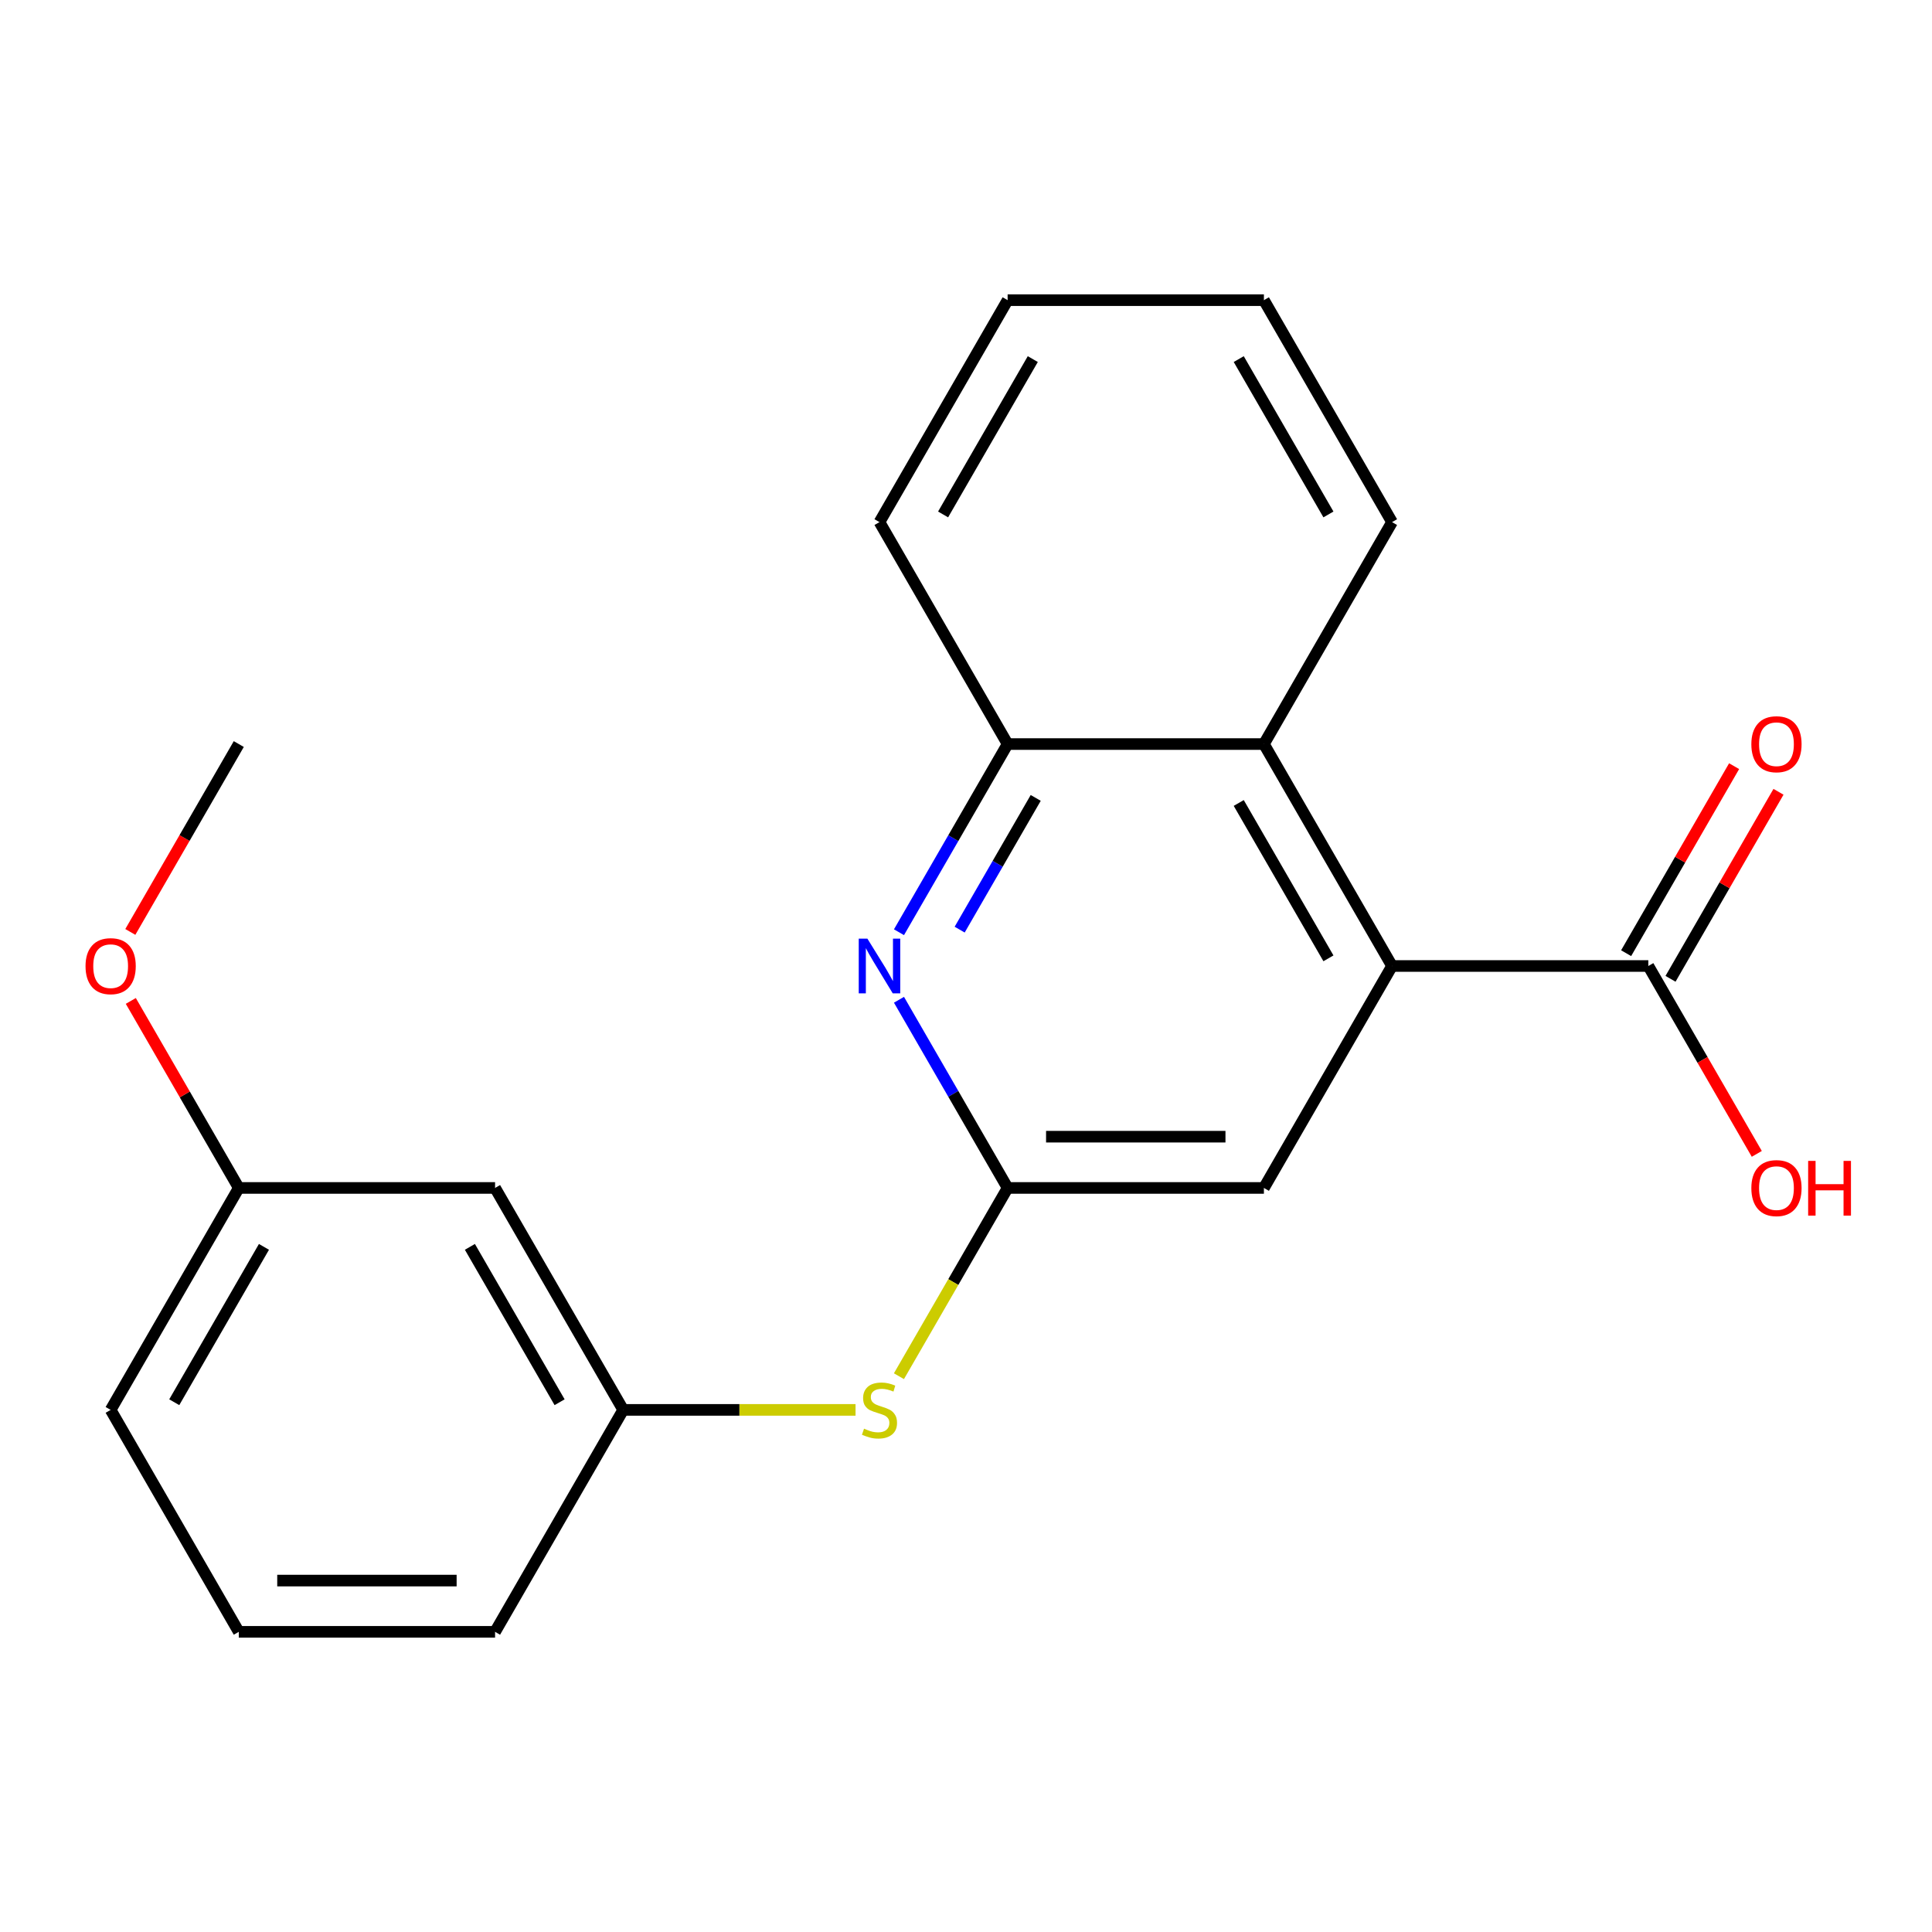 <?xml version='1.0' encoding='iso-8859-1'?>
<svg version='1.1' baseProfile='full'
              xmlns='http://www.w3.org/2000/svg'
                      xmlns:rdkit='http://www.rdkit.org/xml'
                      xmlns:xlink='http://www.w3.org/1999/xlink'
                  xml:space='preserve'
width='1000px' height='1000px' viewBox='0 0 1000 1000'>
<!-- END OF HEADER -->
<rect style='opacity:1.0;fill:#FFFFFF;stroke:none' width='1000' height='1000' x='0' y='0'> </rect>
<path class='bond-2' d='M 720.521,500 L 853.171,500' style='fill:none;fill-rule:evenodd;stroke:#000000;stroke-width:6px;stroke-linecap:butt;stroke-linejoin:miter;stroke-opacity:1' />
<path class='bond-3' d='M 720.521,500 L 654.196,385.122' style='fill:none;fill-rule:evenodd;stroke:#000000;stroke-width:6px;stroke-linecap:butt;stroke-linejoin:miter;stroke-opacity:1' />
<path class='bond-3' d='M 687.596,496.033 L 641.169,415.619' style='fill:none;fill-rule:evenodd;stroke:#000000;stroke-width:6px;stroke-linecap:butt;stroke-linejoin:miter;stroke-opacity:1' />
<path class='bond-5' d='M 720.521,500 L 654.196,614.878' style='fill:none;fill-rule:evenodd;stroke:#000000;stroke-width:6px;stroke-linecap:butt;stroke-linejoin:miter;stroke-opacity:1' />
<path class='bond-0' d='M 465.311,517.476 L 493.428,566.177' style='fill:none;fill-rule:evenodd;stroke:#0000FF;stroke-width:6px;stroke-linecap:butt;stroke-linejoin:miter;stroke-opacity:1' />
<path class='bond-0' d='M 493.428,566.177 L 521.546,614.878' style='fill:none;fill-rule:evenodd;stroke:#000000;stroke-width:6px;stroke-linecap:butt;stroke-linejoin:miter;stroke-opacity:1' />
<path class='bond-21' d='M 465.311,482.524 L 493.428,433.823' style='fill:none;fill-rule:evenodd;stroke:#0000FF;stroke-width:6px;stroke-linecap:butt;stroke-linejoin:miter;stroke-opacity:1' />
<path class='bond-21' d='M 493.428,433.823 L 521.546,385.122' style='fill:none;fill-rule:evenodd;stroke:#000000;stroke-width:6px;stroke-linecap:butt;stroke-linejoin:miter;stroke-opacity:1' />
<path class='bond-21' d='M 496.722,481.178 L 516.404,447.088' style='fill:none;fill-rule:evenodd;stroke:#0000FF;stroke-width:6px;stroke-linecap:butt;stroke-linejoin:miter;stroke-opacity:1' />
<path class='bond-21' d='M 516.404,447.088 L 536.086,412.997' style='fill:none;fill-rule:evenodd;stroke:#000000;stroke-width:6px;stroke-linecap:butt;stroke-linejoin:miter;stroke-opacity:1' />
<path class='bond-1' d='M 521.546,614.878 L 654.196,614.878' style='fill:none;fill-rule:evenodd;stroke:#000000;stroke-width:6px;stroke-linecap:butt;stroke-linejoin:miter;stroke-opacity:1' />
<path class='bond-1' d='M 541.443,588.348 L 634.298,588.348' style='fill:none;fill-rule:evenodd;stroke:#000000;stroke-width:6px;stroke-linecap:butt;stroke-linejoin:miter;stroke-opacity:1' />
<path class='bond-6' d='M 521.546,614.878 L 493.417,663.599' style='fill:none;fill-rule:evenodd;stroke:#000000;stroke-width:6px;stroke-linecap:butt;stroke-linejoin:miter;stroke-opacity:1' />
<path class='bond-6' d='M 493.417,663.599 L 465.288,712.32' style='fill:none;fill-rule:evenodd;stroke:#CCCC00;stroke-width:6px;stroke-linecap:butt;stroke-linejoin:miter;stroke-opacity:1' />
<path class='bond-8' d='M 864.658,506.632 L 892.603,458.232' style='fill:none;fill-rule:evenodd;stroke:#000000;stroke-width:6px;stroke-linecap:butt;stroke-linejoin:miter;stroke-opacity:1' />
<path class='bond-8' d='M 892.603,458.232 L 920.547,409.831' style='fill:none;fill-rule:evenodd;stroke:#FF0000;stroke-width:6px;stroke-linecap:butt;stroke-linejoin:miter;stroke-opacity:1' />
<path class='bond-8' d='M 841.683,493.368 L 869.627,444.967' style='fill:none;fill-rule:evenodd;stroke:#000000;stroke-width:6px;stroke-linecap:butt;stroke-linejoin:miter;stroke-opacity:1' />
<path class='bond-8' d='M 869.627,444.967 L 897.571,396.566' style='fill:none;fill-rule:evenodd;stroke:#FF0000;stroke-width:6px;stroke-linecap:butt;stroke-linejoin:miter;stroke-opacity:1' />
<path class='bond-10' d='M 853.171,500 L 881.242,548.621' style='fill:none;fill-rule:evenodd;stroke:#000000;stroke-width:6px;stroke-linecap:butt;stroke-linejoin:miter;stroke-opacity:1' />
<path class='bond-10' d='M 881.242,548.621 L 909.313,597.242' style='fill:none;fill-rule:evenodd;stroke:#FF0000;stroke-width:6px;stroke-linecap:butt;stroke-linejoin:miter;stroke-opacity:1' />
<path class='bond-4' d='M 654.196,385.122 L 521.546,385.122' style='fill:none;fill-rule:evenodd;stroke:#000000;stroke-width:6px;stroke-linecap:butt;stroke-linejoin:miter;stroke-opacity:1' />
<path class='bond-13' d='M 654.196,385.122 L 720.521,270.244' style='fill:none;fill-rule:evenodd;stroke:#000000;stroke-width:6px;stroke-linecap:butt;stroke-linejoin:miter;stroke-opacity:1' />
<path class='bond-14' d='M 521.546,385.122 L 455.221,270.244' style='fill:none;fill-rule:evenodd;stroke:#000000;stroke-width:6px;stroke-linecap:butt;stroke-linejoin:miter;stroke-opacity:1' />
<path class='bond-7' d='M 442.825,729.756 L 382.698,729.756' style='fill:none;fill-rule:evenodd;stroke:#CCCC00;stroke-width:6px;stroke-linecap:butt;stroke-linejoin:miter;stroke-opacity:1' />
<path class='bond-7' d='M 382.698,729.756 L 322.571,729.756' style='fill:none;fill-rule:evenodd;stroke:#000000;stroke-width:6px;stroke-linecap:butt;stroke-linejoin:miter;stroke-opacity:1' />
<path class='bond-9' d='M 322.571,729.756 L 256.246,614.878' style='fill:none;fill-rule:evenodd;stroke:#000000;stroke-width:6px;stroke-linecap:butt;stroke-linejoin:miter;stroke-opacity:1' />
<path class='bond-9' d='M 289.647,725.79 L 243.219,645.375' style='fill:none;fill-rule:evenodd;stroke:#000000;stroke-width:6px;stroke-linecap:butt;stroke-linejoin:miter;stroke-opacity:1' />
<path class='bond-16' d='M 322.571,729.756 L 256.246,844.635' style='fill:none;fill-rule:evenodd;stroke:#000000;stroke-width:6px;stroke-linecap:butt;stroke-linejoin:miter;stroke-opacity:1' />
<path class='bond-11' d='M 256.246,614.878 L 123.596,614.878' style='fill:none;fill-rule:evenodd;stroke:#000000;stroke-width:6px;stroke-linecap:butt;stroke-linejoin:miter;stroke-opacity:1' />
<path class='bond-12' d='M 123.596,614.878 L 95.652,566.477' style='fill:none;fill-rule:evenodd;stroke:#000000;stroke-width:6px;stroke-linecap:butt;stroke-linejoin:miter;stroke-opacity:1' />
<path class='bond-12' d='M 95.652,566.477 L 67.707,518.076' style='fill:none;fill-rule:evenodd;stroke:#FF0000;stroke-width:6px;stroke-linecap:butt;stroke-linejoin:miter;stroke-opacity:1' />
<path class='bond-23' d='M 123.596,614.878 L 57.271,729.756' style='fill:none;fill-rule:evenodd;stroke:#000000;stroke-width:6px;stroke-linecap:butt;stroke-linejoin:miter;stroke-opacity:1' />
<path class='bond-23' d='M 136.623,645.375 L 90.196,725.79' style='fill:none;fill-rule:evenodd;stroke:#000000;stroke-width:6px;stroke-linecap:butt;stroke-linejoin:miter;stroke-opacity:1' />
<path class='bond-18' d='M 67.454,482.364 L 95.525,433.743' style='fill:none;fill-rule:evenodd;stroke:#FF0000;stroke-width:6px;stroke-linecap:butt;stroke-linejoin:miter;stroke-opacity:1' />
<path class='bond-18' d='M 95.525,433.743 L 123.596,385.122' style='fill:none;fill-rule:evenodd;stroke:#000000;stroke-width:6px;stroke-linecap:butt;stroke-linejoin:miter;stroke-opacity:1' />
<path class='bond-19' d='M 720.521,270.244 L 654.196,155.365' style='fill:none;fill-rule:evenodd;stroke:#000000;stroke-width:6px;stroke-linecap:butt;stroke-linejoin:miter;stroke-opacity:1' />
<path class='bond-19' d='M 687.596,266.277 L 641.169,185.862' style='fill:none;fill-rule:evenodd;stroke:#000000;stroke-width:6px;stroke-linecap:butt;stroke-linejoin:miter;stroke-opacity:1' />
<path class='bond-22' d='M 455.221,270.244 L 521.546,155.365' style='fill:none;fill-rule:evenodd;stroke:#000000;stroke-width:6px;stroke-linecap:butt;stroke-linejoin:miter;stroke-opacity:1' />
<path class='bond-22' d='M 488.145,266.277 L 534.573,185.862' style='fill:none;fill-rule:evenodd;stroke:#000000;stroke-width:6px;stroke-linecap:butt;stroke-linejoin:miter;stroke-opacity:1' />
<path class='bond-15' d='M 123.596,844.635 L 256.246,844.635' style='fill:none;fill-rule:evenodd;stroke:#000000;stroke-width:6px;stroke-linecap:butt;stroke-linejoin:miter;stroke-opacity:1' />
<path class='bond-15' d='M 143.494,818.105 L 236.349,818.105' style='fill:none;fill-rule:evenodd;stroke:#000000;stroke-width:6px;stroke-linecap:butt;stroke-linejoin:miter;stroke-opacity:1' />
<path class='bond-17' d='M 123.596,844.635 L 57.271,729.756' style='fill:none;fill-rule:evenodd;stroke:#000000;stroke-width:6px;stroke-linecap:butt;stroke-linejoin:miter;stroke-opacity:1' />
<path class='bond-20' d='M 654.196,155.365 L 521.546,155.365' style='fill:none;fill-rule:evenodd;stroke:#000000;stroke-width:6px;stroke-linecap:butt;stroke-linejoin:miter;stroke-opacity:1' />
<path  class='atom-1' d='M 448.961 485.84
L 458.241 500.84
Q 459.161 502.32, 460.641 505
Q 462.121 507.68, 462.201 507.84
L 462.201 485.84
L 465.961 485.84
L 465.961 514.16
L 462.081 514.16
L 452.121 497.76
Q 450.961 495.84, 449.721 493.64
Q 448.521 491.44, 448.161 490.76
L 448.161 514.16
L 444.481 514.16
L 444.481 485.84
L 448.961 485.84
' fill='#0000FF'/>
<path  class='atom-7' d='M 447.221 739.476
Q 447.541 739.596, 448.861 740.156
Q 450.181 740.716, 451.621 741.076
Q 453.101 741.396, 454.541 741.396
Q 457.221 741.396, 458.781 740.116
Q 460.341 738.796, 460.341 736.516
Q 460.341 734.956, 459.541 733.996
Q 458.781 733.036, 457.581 732.516
Q 456.381 731.996, 454.381 731.396
Q 451.861 730.636, 450.341 729.916
Q 448.861 729.196, 447.781 727.676
Q 446.741 726.156, 446.741 723.596
Q 446.741 720.036, 449.141 717.836
Q 451.581 715.636, 456.381 715.636
Q 459.661 715.636, 463.381 717.196
L 462.461 720.276
Q 459.061 718.876, 456.501 718.876
Q 453.741 718.876, 452.221 720.036
Q 450.701 721.156, 450.741 723.116
Q 450.741 724.636, 451.501 725.556
Q 452.301 726.476, 453.421 726.996
Q 454.581 727.516, 456.501 728.116
Q 459.061 728.916, 460.581 729.716
Q 462.101 730.516, 463.181 732.156
Q 464.301 733.756, 464.301 736.516
Q 464.301 740.436, 461.661 742.556
Q 459.061 744.636, 454.701 744.636
Q 452.181 744.636, 450.261 744.076
Q 448.381 743.556, 446.141 742.636
L 447.221 739.476
' fill='#CCCC00'/>
<path  class='atom-9' d='M 906.495 385.202
Q 906.495 378.402, 909.855 374.602
Q 913.215 370.802, 919.495 370.802
Q 925.775 370.802, 929.135 374.602
Q 932.495 378.402, 932.495 385.202
Q 932.495 392.082, 929.095 396.002
Q 925.695 399.882, 919.495 399.882
Q 913.255 399.882, 909.855 396.002
Q 906.495 392.122, 906.495 385.202
M 919.495 396.682
Q 923.815 396.682, 926.135 393.802
Q 928.495 390.882, 928.495 385.202
Q 928.495 379.642, 926.135 376.842
Q 923.815 374.002, 919.495 374.002
Q 915.175 374.002, 912.815 376.802
Q 910.495 379.602, 910.495 385.202
Q 910.495 390.922, 912.815 393.802
Q 915.175 396.682, 919.495 396.682
' fill='#FF0000'/>
<path  class='atom-11' d='M 906.495 614.958
Q 906.495 608.158, 909.855 604.358
Q 913.215 600.558, 919.495 600.558
Q 925.775 600.558, 929.135 604.358
Q 932.495 608.158, 932.495 614.958
Q 932.495 621.838, 929.095 625.758
Q 925.695 629.638, 919.495 629.638
Q 913.255 629.638, 909.855 625.758
Q 906.495 621.878, 906.495 614.958
M 919.495 626.438
Q 923.815 626.438, 926.135 623.558
Q 928.495 620.638, 928.495 614.958
Q 928.495 609.398, 926.135 606.598
Q 923.815 603.758, 919.495 603.758
Q 915.175 603.758, 912.815 606.558
Q 910.495 609.358, 910.495 614.958
Q 910.495 620.678, 912.815 623.558
Q 915.175 626.438, 919.495 626.438
' fill='#FF0000'/>
<path  class='atom-11' d='M 935.895 600.878
L 939.735 600.878
L 939.735 612.918
L 954.215 612.918
L 954.215 600.878
L 958.055 600.878
L 958.055 629.198
L 954.215 629.198
L 954.215 616.118
L 939.735 616.118
L 939.735 629.198
L 935.895 629.198
L 935.895 600.878
' fill='#FF0000'/>
<path  class='atom-13' d='M 44.271 500.08
Q 44.271 493.28, 47.631 489.48
Q 50.991 485.68, 57.271 485.68
Q 63.551 485.68, 66.911 489.48
Q 70.271 493.28, 70.271 500.08
Q 70.271 506.96, 66.871 510.88
Q 63.471 514.76, 57.271 514.76
Q 51.031 514.76, 47.631 510.88
Q 44.271 507, 44.271 500.08
M 57.271 511.56
Q 61.591 511.56, 63.911 508.68
Q 66.271 505.76, 66.271 500.08
Q 66.271 494.52, 63.911 491.72
Q 61.591 488.88, 57.271 488.88
Q 52.951 488.88, 50.591 491.68
Q 48.271 494.48, 48.271 500.08
Q 48.271 505.8, 50.591 508.68
Q 52.951 511.56, 57.271 511.56
' fill='#FF0000'/>
</svg>
